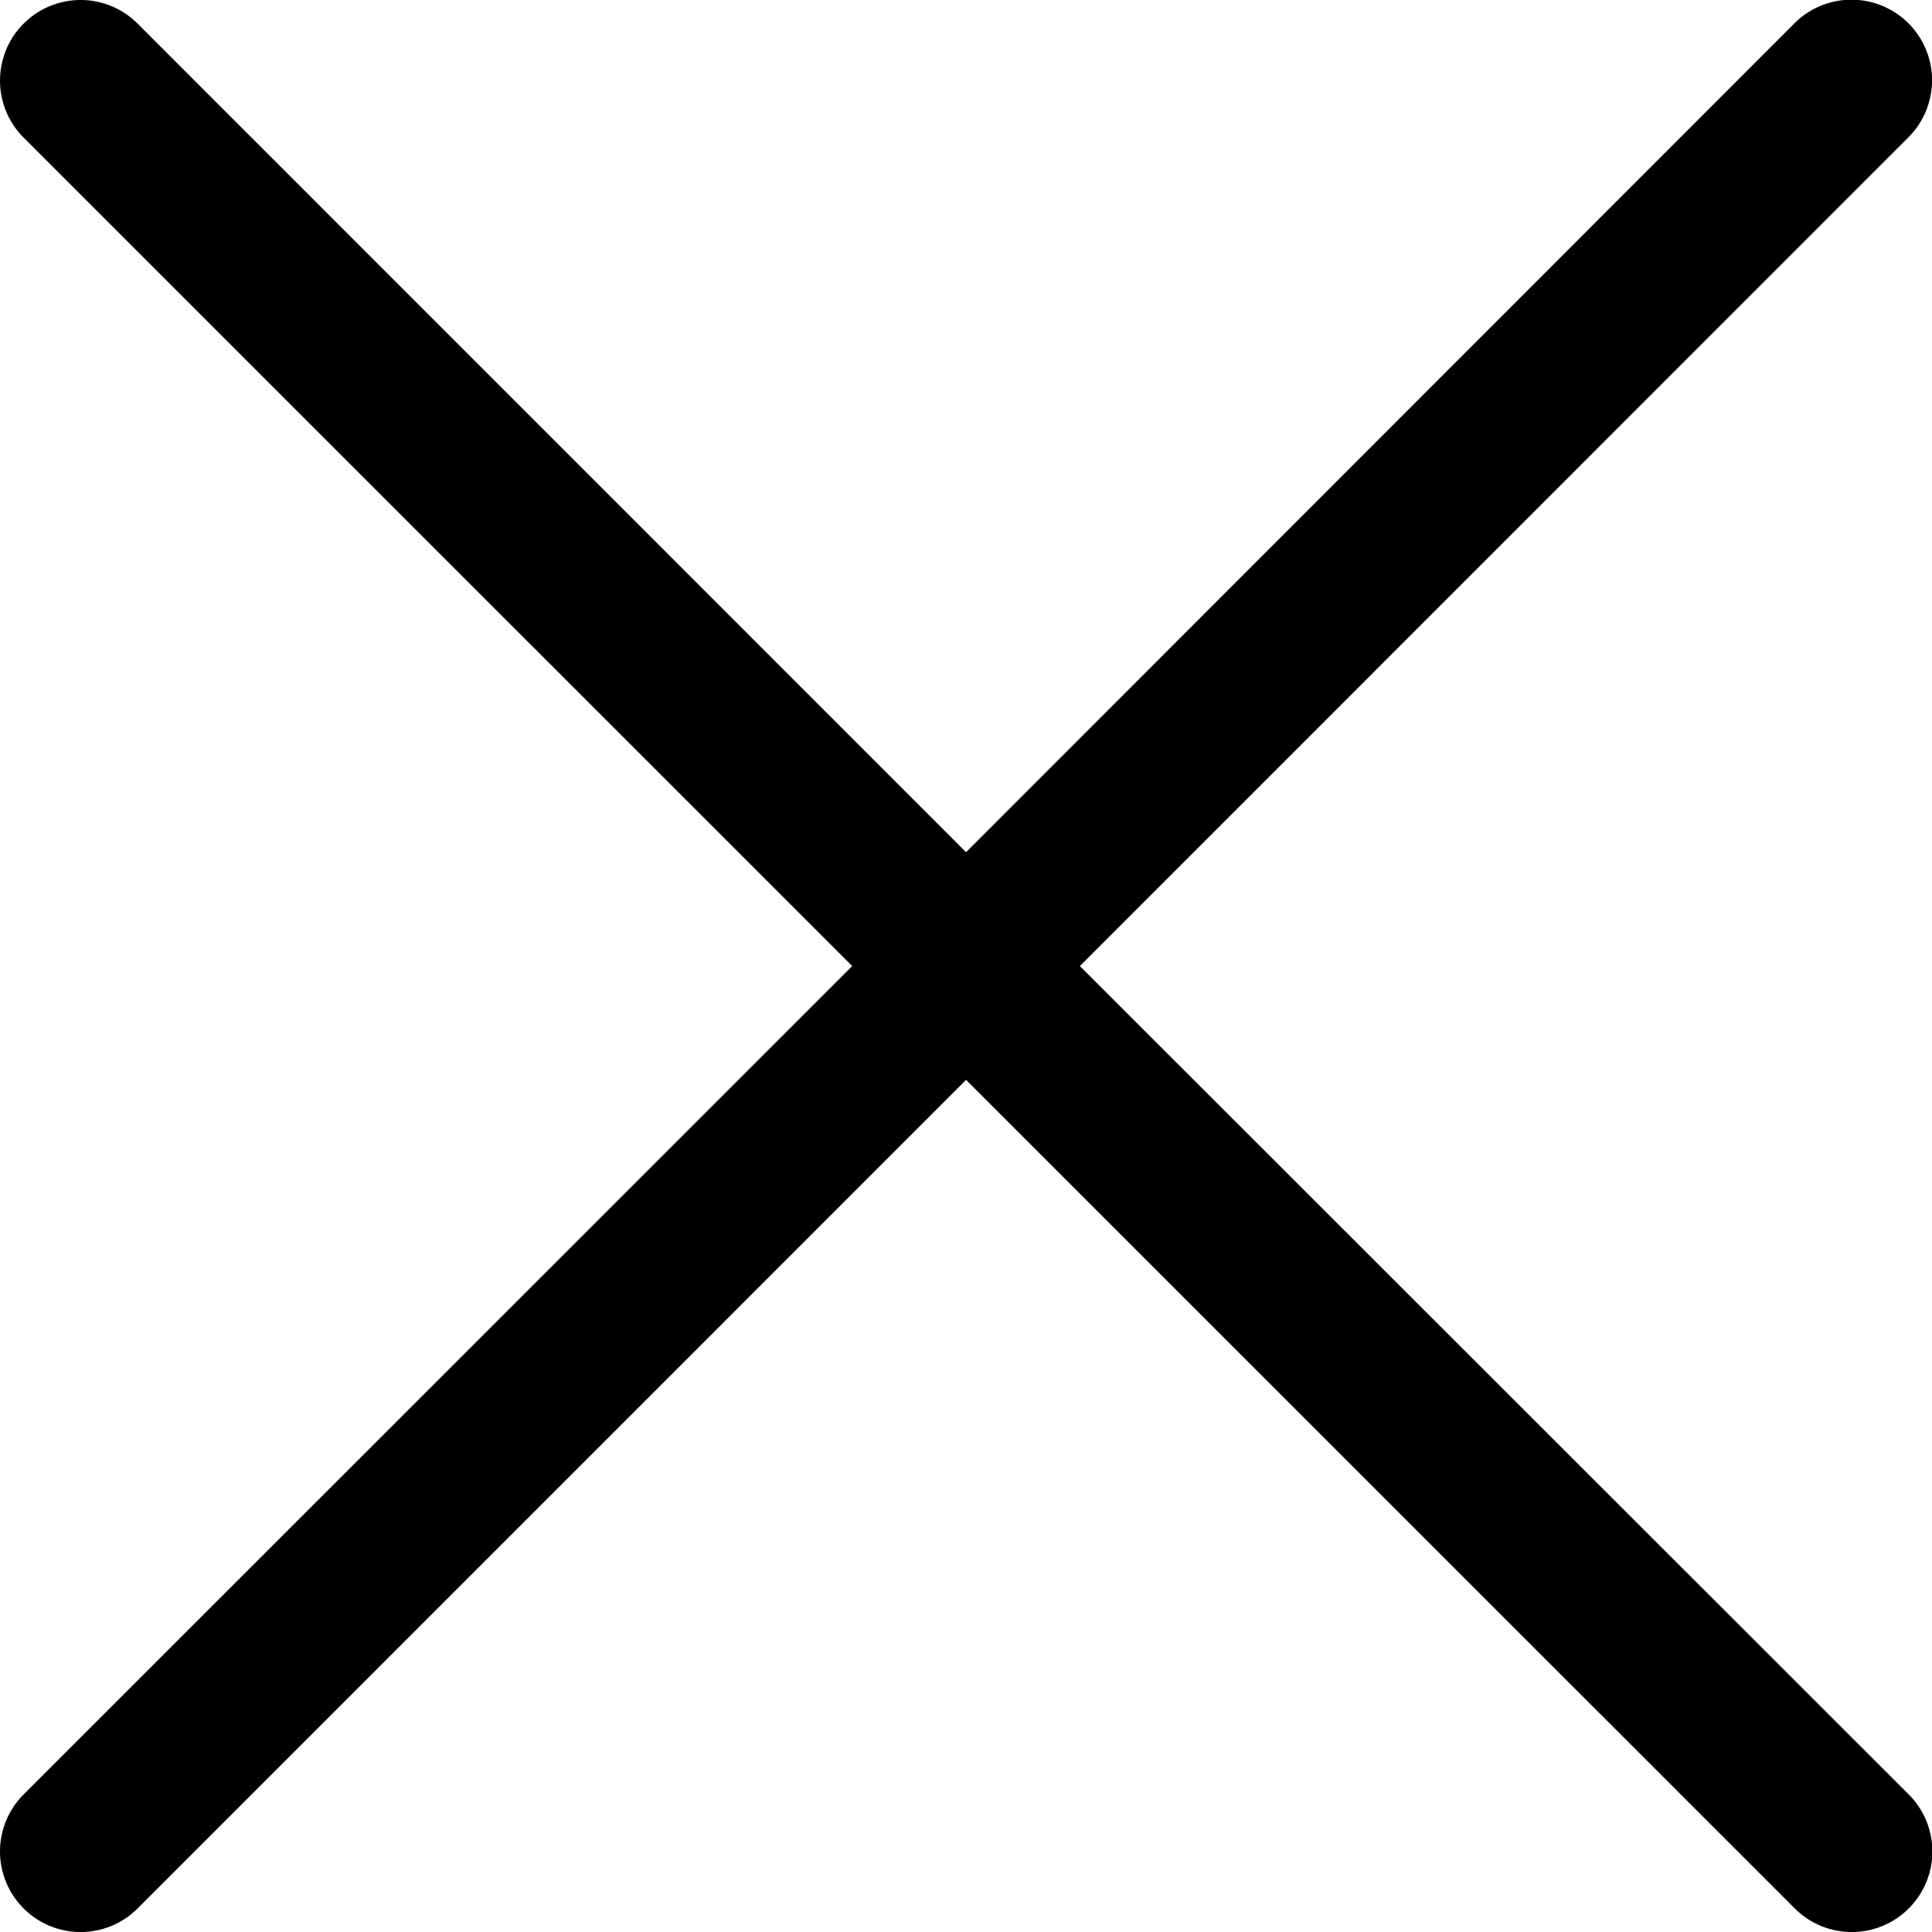 <svg xmlns="http://www.w3.org/2000/svg" width="31" height="31" viewBox="0 0 31 31">
  <path id="x-lg" d="M2.378,4.207A1.293,1.293,0,0,1,4.207,2.378L17.5,15.673l13.292-13.3a1.293,1.293,0,1,1,1.829,1.829L19.326,17.5l13.3,13.292a1.293,1.293,0,1,1-1.829,1.829L17.5,19.326,4.207,32.621a1.293,1.293,0,0,1-1.829-1.829L15.673,17.5Z" transform="translate(-1.999 -1.999)"/>
</svg>
